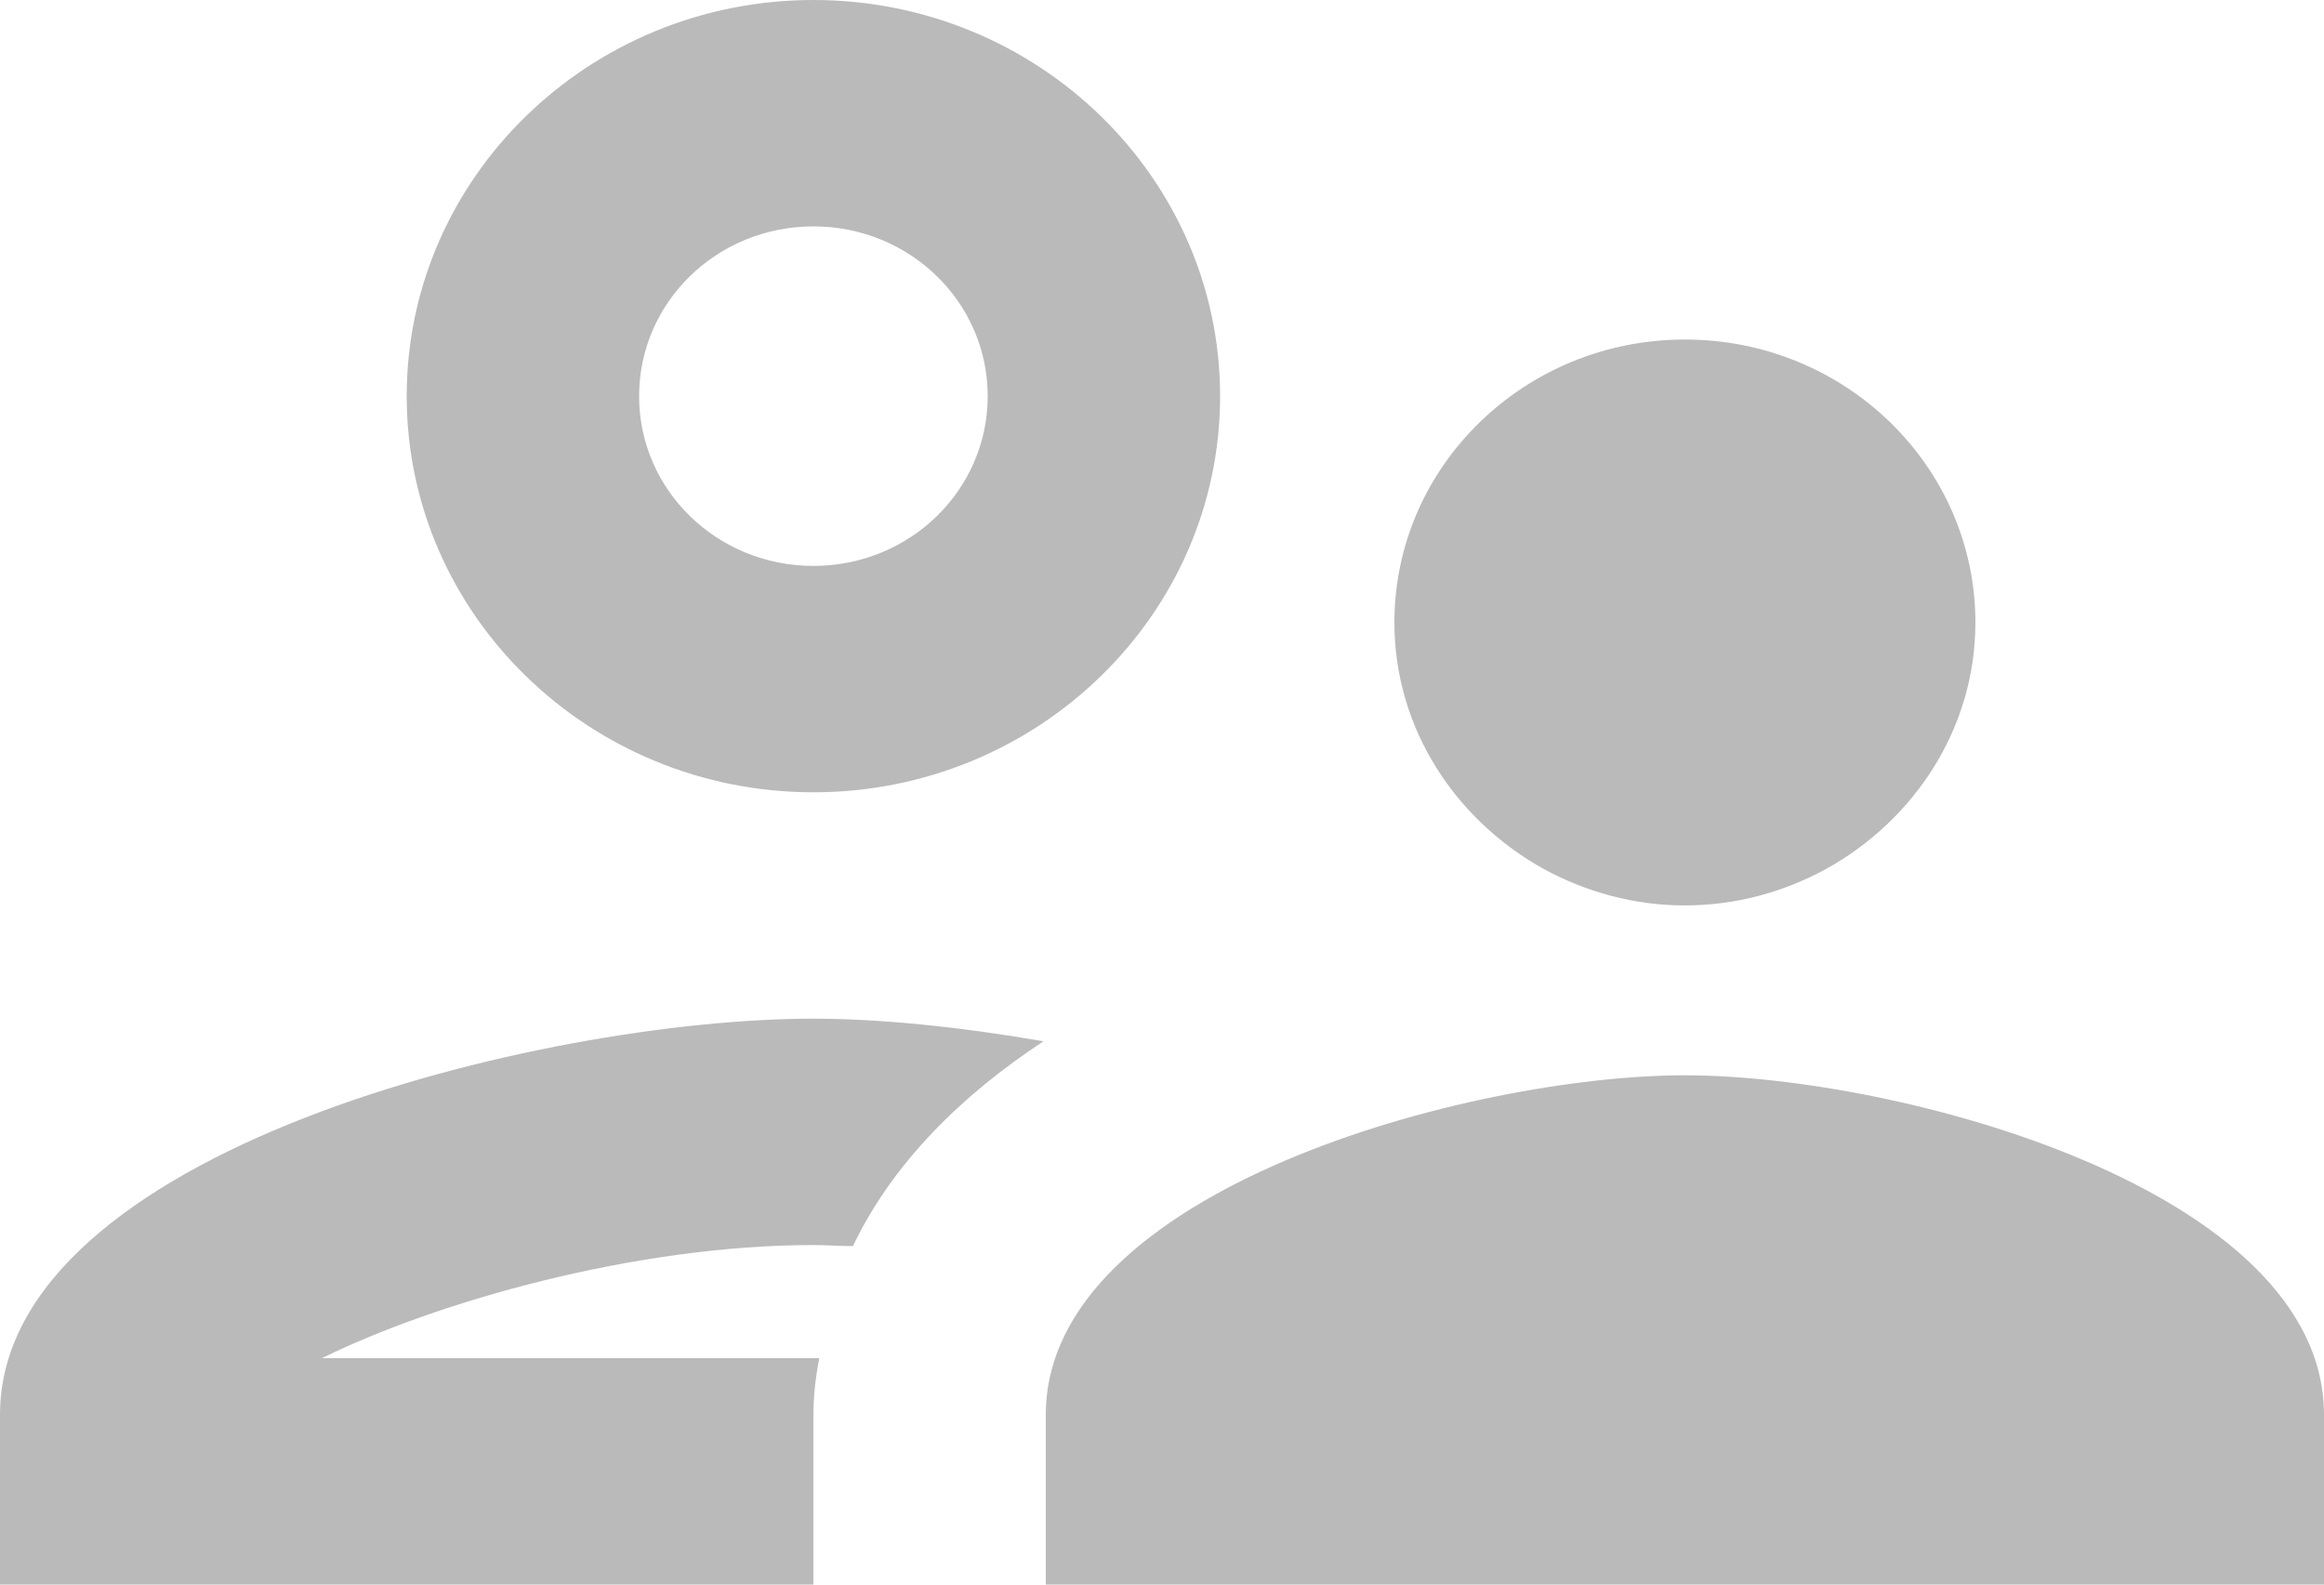 <svg width="22" height="15" viewBox="0 0 22 15" fill="none" xmlns="http://www.w3.org/2000/svg">
<path d="M7.7 7.5C9.823 7.5 11.55 5.818 11.55 3.75C11.55 1.682 9.823 0 7.7 0C5.577 0 3.85 1.682 3.85 3.75C3.85 5.818 5.577 7.5 7.7 7.5ZM7.7 2.143C8.613 2.143 9.35 2.861 9.35 3.75C9.35 4.639 8.613 5.357 7.7 5.357C6.787 5.357 6.05 4.639 6.05 3.75C6.05 2.861 6.787 2.143 7.7 2.143ZM7.755 12.857H3.047C4.136 12.321 6.017 11.786 7.7 11.786C7.821 11.786 7.953 11.796 8.074 11.796C8.448 11.014 9.097 10.371 9.878 9.857C9.075 9.718 8.316 9.643 7.7 9.643C5.126 9.643 0 10.896 0 13.393V15H7.7V13.393C7.7 13.211 7.722 13.029 7.755 12.857ZM15.95 10.179C13.926 10.179 9.9 11.261 9.9 13.393V15H22V13.393C22 11.261 17.974 10.179 15.95 10.179ZM17.281 8.229C18.117 7.768 18.7 6.9 18.7 5.893C18.7 4.414 17.468 3.214 15.95 3.214C14.432 3.214 13.2 4.414 13.2 5.893C13.2 6.9 13.783 7.768 14.619 8.229C15.015 8.443 15.466 8.571 15.95 8.571C16.434 8.571 16.885 8.443 17.281 8.229Z" fill="#BABABA"/>
</svg>
